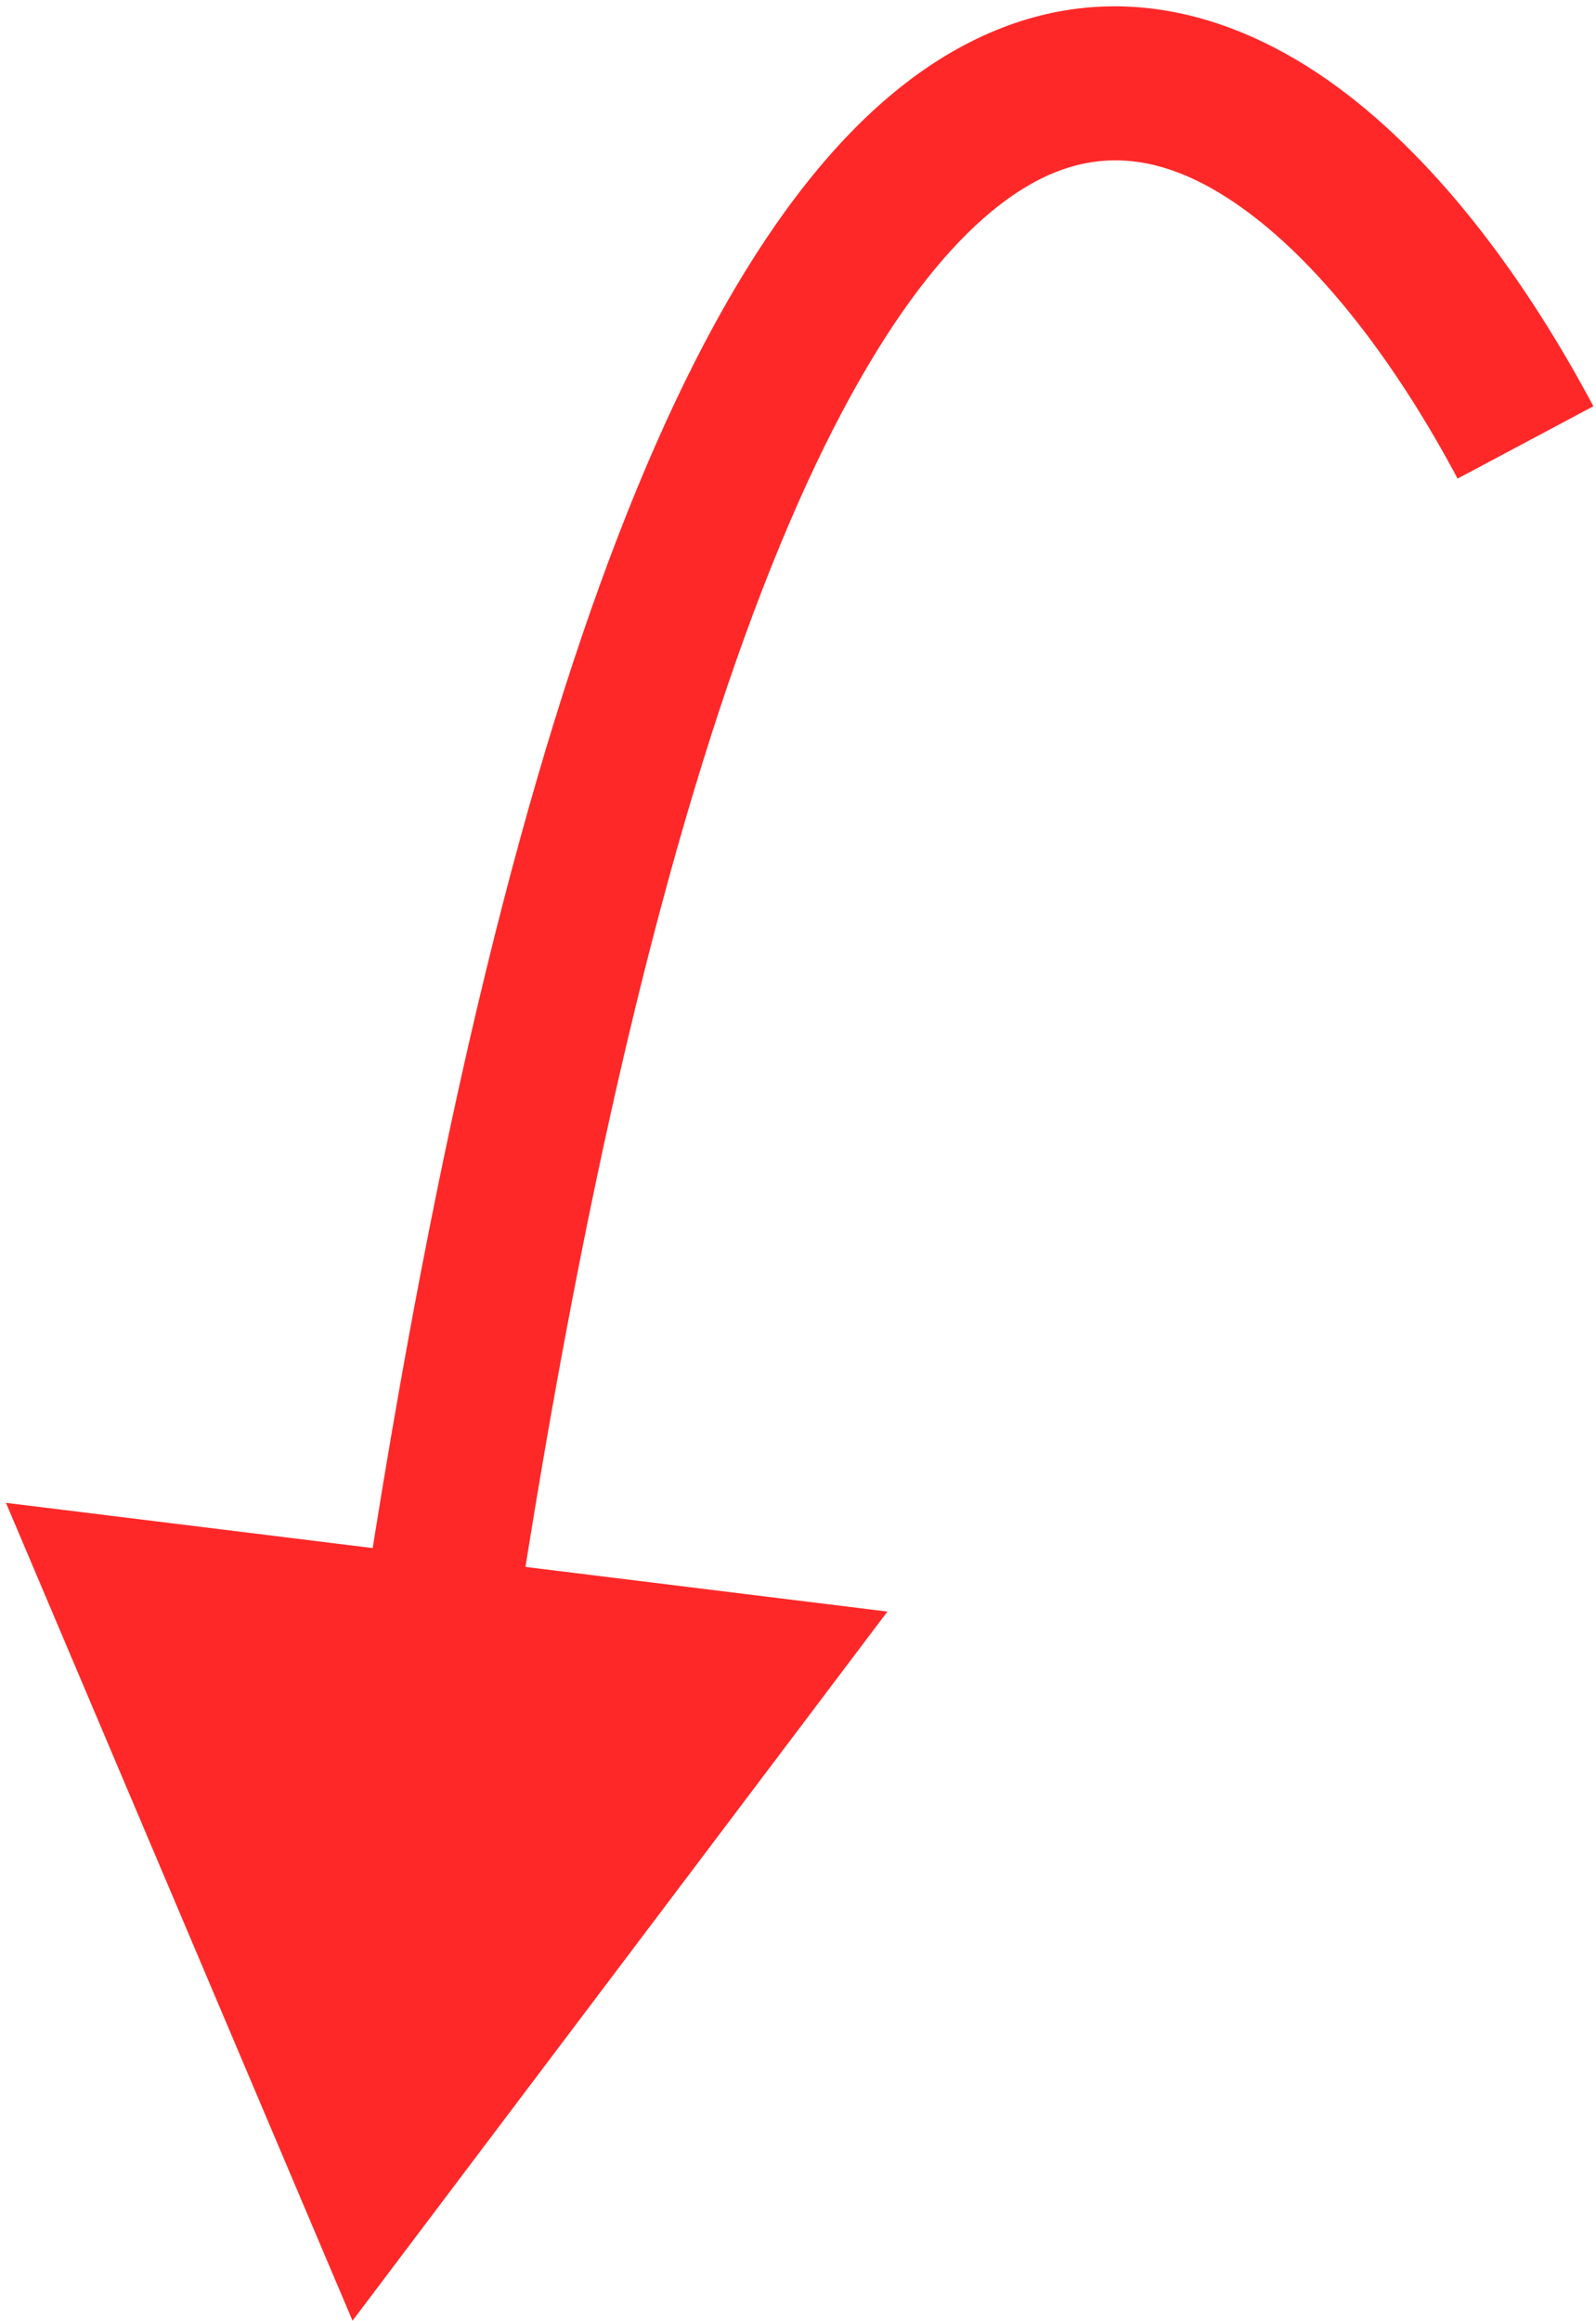 <?xml version="1.0" encoding="UTF-8"?> <svg xmlns="http://www.w3.org/2000/svg" width="249" height="362" viewBox="0 0 249 362" fill="none"><path d="M55 362L138.452 251.384L0.93 234.421L55 362ZM248.591 63.371C238.39 44.221 224.799 25.437 208.686 13.591C192.153 1.436 171.595 -4.143 150.489 7.011C130.791 17.42 113.345 41.168 97.976 79.681C82.43 118.636 68.203 174.759 56.356 253.02L80.086 256.613C91.799 179.238 105.68 125.129 120.266 88.577C135.029 51.584 149.74 34.552 161.702 28.23C172.256 22.653 182.86 24.392 194.47 32.927C206.499 41.771 218.03 57.048 227.409 74.654L248.591 63.371Z" fill="#FF2828"></path></svg> 
